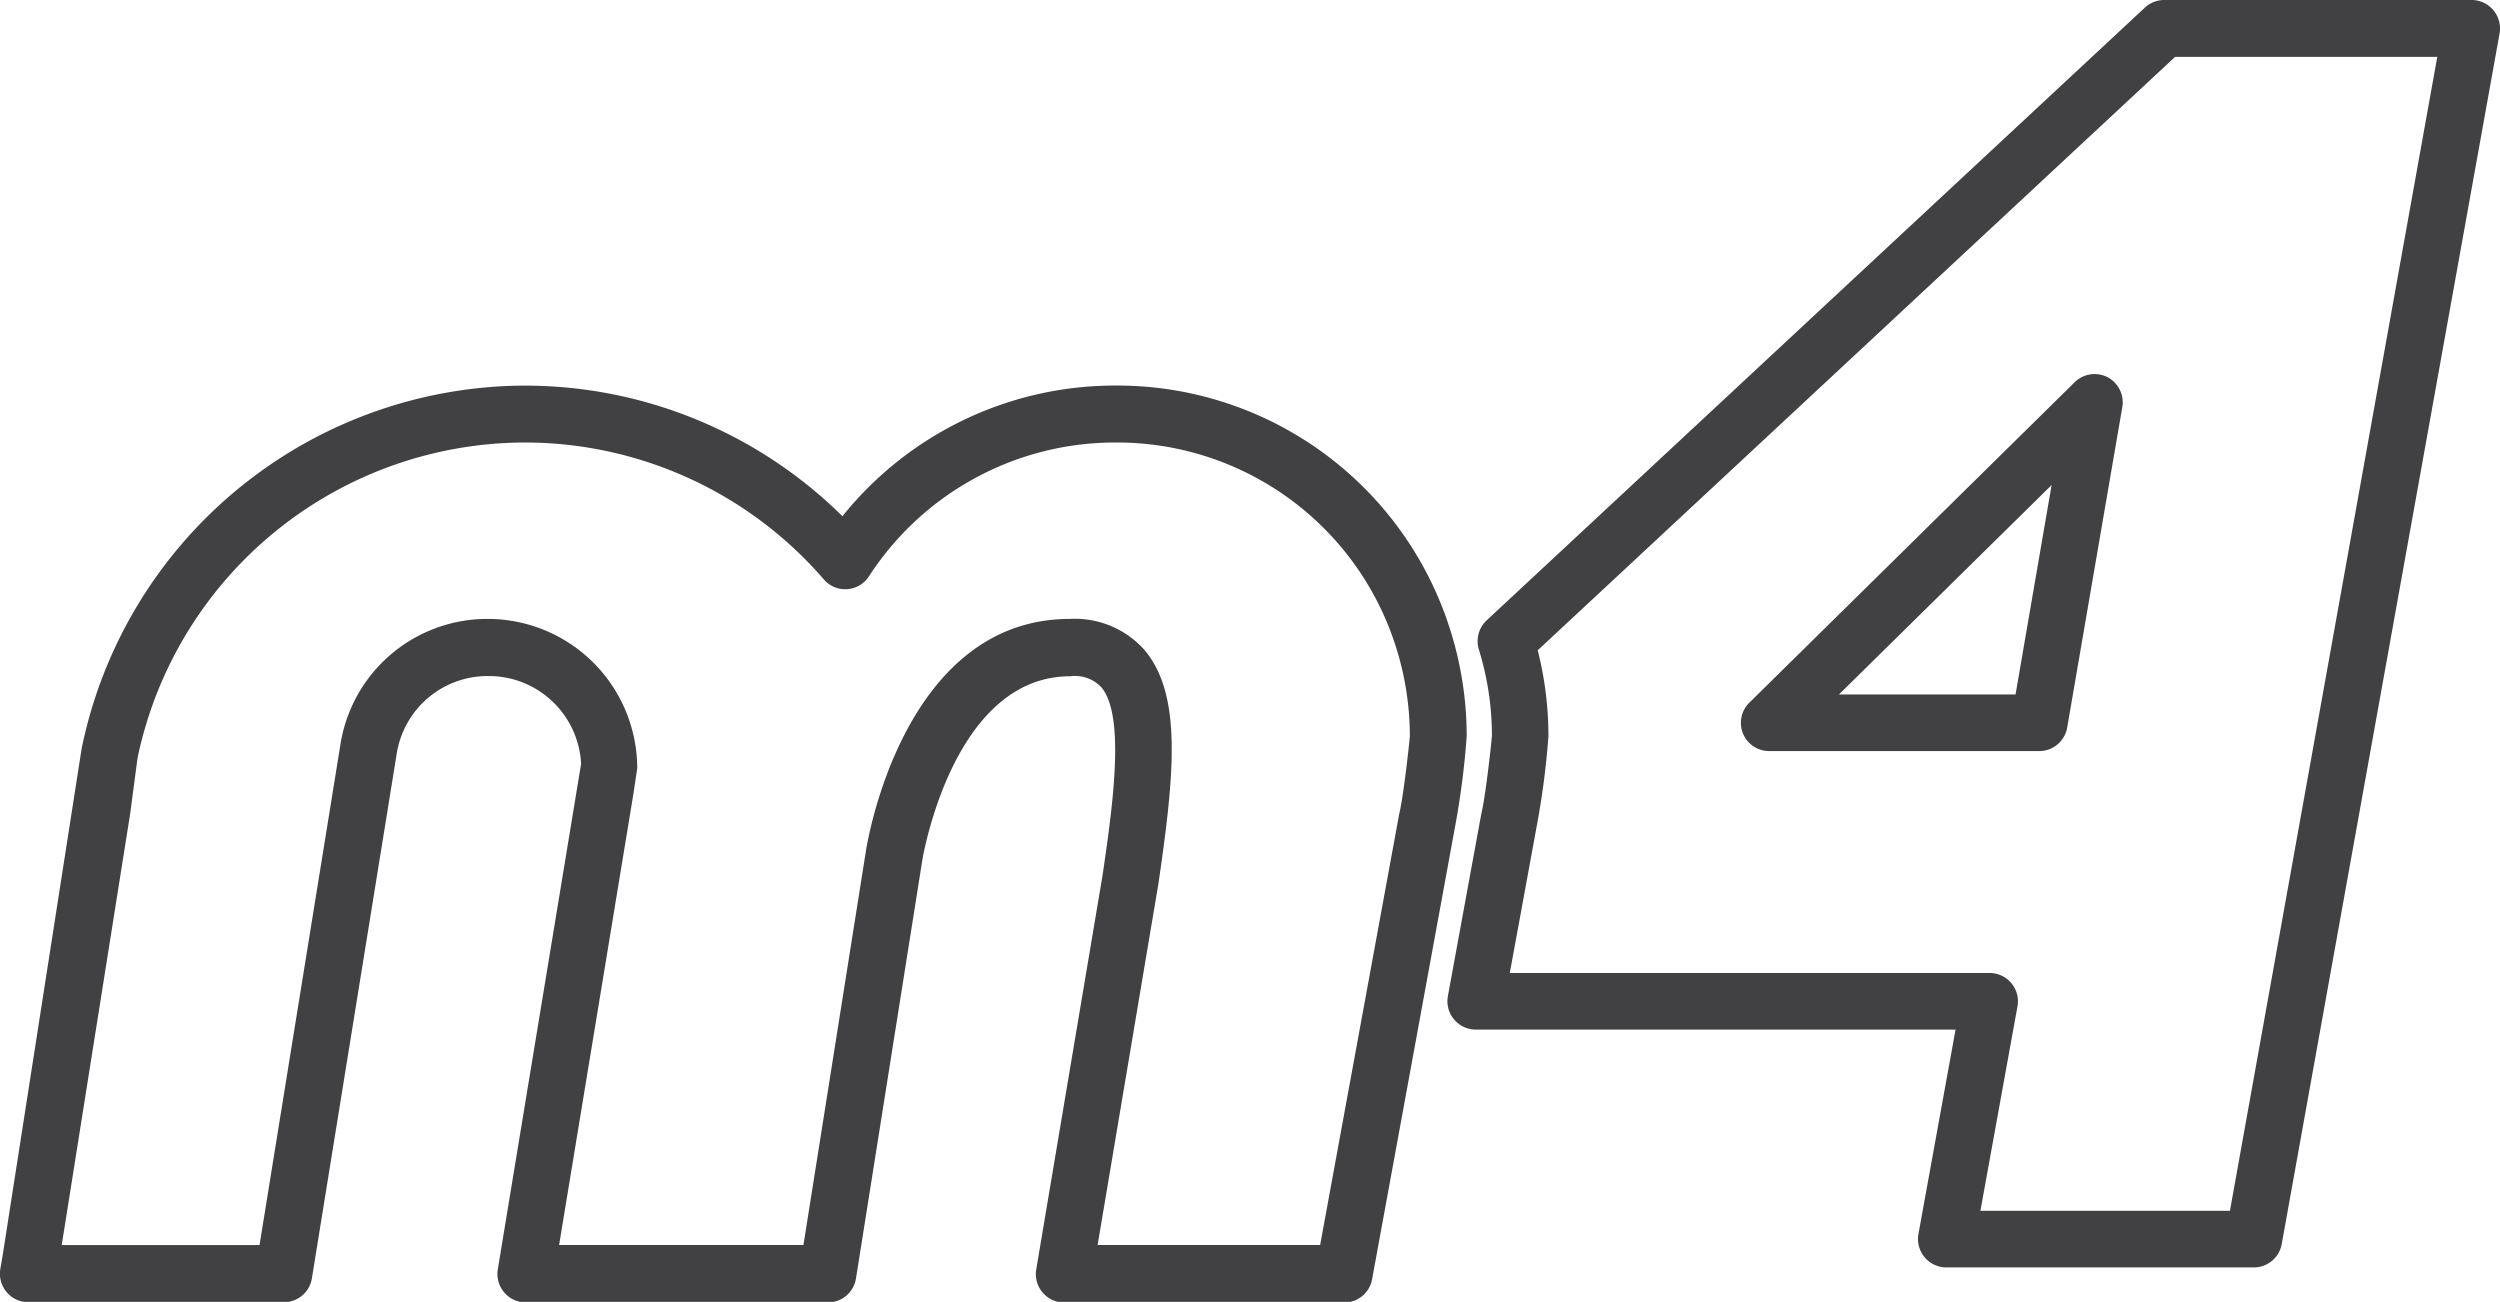 <svg xmlns="http://www.w3.org/2000/svg" width="42.971" height="22.377" viewBox="0 0 42.971 22.377">
  <g id="Group_4981" data-name="Group 4981" transform="translate(103.579 -30.067)">
    <path id="Path_8636" data-name="Path 8636" d="M-62.54,37.585a.49.49,0,0,0-.569.085L-68.7,43.177a.487.487,0,0,0-.109.533.487.487,0,0,0,.451.3h4.639a.488.488,0,0,0,.482-.406l.947-5.507A.489.489,0,0,0-62.54,37.585Zm-1.585,5.452h-3.036l3.656-3.6Z" transform="translate(-4.81 -1.033)" fill="#414042"/>
    <path id="Path_8637" data-name="Path 8637" d="M-56.724,30.242a.488.488,0,0,0-.375-.175h-5.282a.488.488,0,0,0-.333.131L-74.028,40.73a.49.49,0,0,0-.134.5,5.041,5.041,0,0,1,.225,1.476c-.009.144-.115,1.085-.181,1.34l-.576,3.142a.485.485,0,0,0,.105.4.486.486,0,0,0,.375.176h8.246l-.638,3.513a.488.488,0,0,0,.106.4.487.487,0,0,0,.375.175h5.282a.487.487,0,0,0,.481-.4l3.745-20.812A.49.49,0,0,0-56.724,30.242Zm-4.528,20.637h-4.289l.637-3.513a.485.485,0,0,0-.105-.4.488.488,0,0,0-.375-.175H-73.63l.464-2.53a13.971,13.971,0,0,0,.2-1.537,6.015,6.015,0,0,0-.184-1.48l10.956-10.2h4.506Z" transform="translate(-3.998 0)" fill="#414042"/>
    <path id="Path_8638" data-name="Path 8638" d="M-78.369,43.788a6.06,6.06,0,0,0-.267-1.779,6,6,0,0,0-5.763-4.25,6.009,6.009,0,0,0-4.7,2.246,7.767,7.767,0,0,0-5.463-2.245A7.8,7.8,0,0,0-102.176,44l-1.353,8.683-.044.259a.489.489,0,0,0,.109.4.487.487,0,0,0,.373.173H-98.7a.488.488,0,0,0,.482-.411l1.458-9.018a1.582,1.582,0,0,1,1.569-1.334,1.588,1.588,0,0,1,1.6,1.511l-1.431,8.684a.488.488,0,0,0,.11.4.486.486,0,0,0,.372.172h5.192a.489.489,0,0,0,.482-.412l1.139-7.183c.005-.032.52-3.168,2.543-3.168a.627.627,0,0,1,.531.184c.426.492.194,2.079.027,3.227l-1.141,6.781a.486.486,0,0,0,.109.4.487.487,0,0,0,.373.173h4.809a.488.488,0,0,0,.481-.4l1.427-7.784A14,14,0,0,0-78.369,43.788Zm-1.158,1.324-1.361,7.42h-3.825l1.047-6.221c.272-1.867.414-3.248-.252-4.019a1.6,1.6,0,0,0-1.27-.522c-2.859,0-3.483,3.832-3.508,3.993l-1.073,6.769h-4.2l1.275-7.741.068-.454a2.571,2.571,0,0,0-2.567-2.567,2.556,2.556,0,0,0-2.534,2.155l-1.391,8.608h-3.4l1.177-7.419.126-.953a6.814,6.814,0,0,1,6.655-5.423,6.792,6.792,0,0,1,5.141,2.353.485.485,0,0,0,.4.168.486.486,0,0,0,.376-.221,5.04,5.04,0,0,1,4.239-2.3A5.028,5.028,0,0,1-79.57,42.3a5.068,5.068,0,0,1,.224,1.482C-79.357,43.941-79.462,44.861-79.527,45.112Z" transform="translate(0 -1.065)" fill="#414042"/>
  </g>
</svg>
